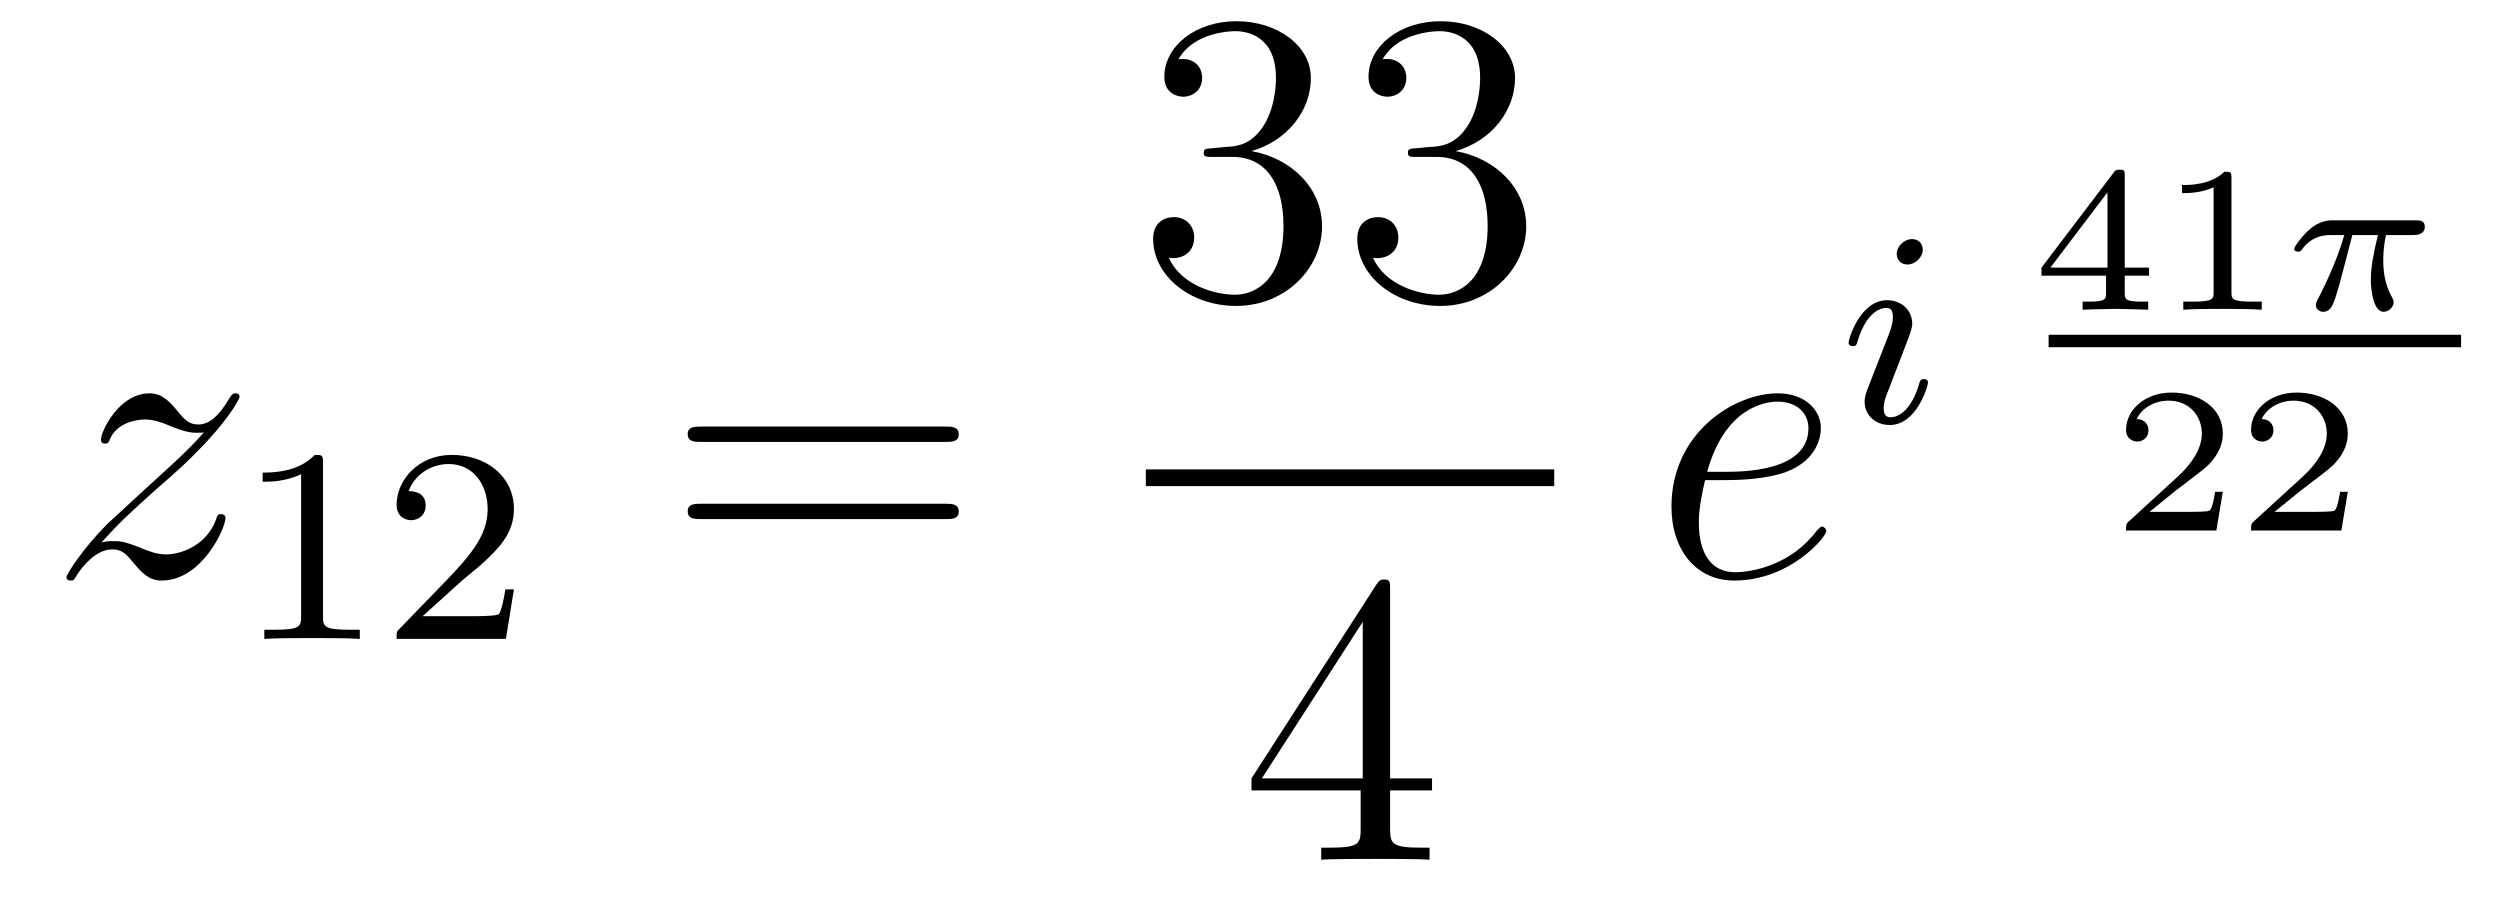 <?xml version='1.0'?>
<!-- This file was generated by dvisvgm 1.14.1 -->
<svg height='26pt' version='1.1' viewBox='0 -26 72 26' width='72pt' xmlns='http://www.w3.org/2000/svg' xmlns:xlink='http://www.w3.org/1999/xlink'>
<g id='page1'>
<g transform='matrix(1 0 0 1 -127 641)'>
<path d='M129.918 -651.368C130.432 -651.954 130.851 -652.325 131.448 -652.863C132.166 -653.484 132.476 -653.783 132.644 -653.962C133.481 -654.787 133.899 -655.481 133.899 -655.576C133.899 -655.672 133.803 -655.672 133.779 -655.672C133.696 -655.672 133.672 -655.624 133.612 -655.54C133.313 -655.026 133.026 -654.775 132.715 -654.775C132.464 -654.775 132.333 -654.883 132.106 -655.17C131.855 -655.468 131.652 -655.672 131.305 -655.672C130.432 -655.672 129.906 -654.584 129.906 -654.333C129.906 -654.297 129.918 -654.225 130.026 -654.225C130.121 -654.225 130.133 -654.273 130.169 -654.357C130.373 -654.835 130.946 -654.919 131.173 -654.919C131.424 -654.919 131.663 -654.835 131.914 -654.727C132.369 -654.536 132.56 -654.536 132.68 -654.536C132.763 -654.536 132.811 -654.536 132.871 -654.548C132.476 -654.082 131.831 -653.508 131.293 -653.018L130.086 -651.906C129.356 -651.165 128.914 -650.46 128.914 -650.376C128.914 -650.304 128.974 -650.28 129.046 -650.28C129.117 -650.28 129.129 -650.292 129.213 -650.436C129.404 -650.735 129.787 -651.177 130.229 -651.177C130.48 -651.177 130.6 -651.093 130.839 -650.794C131.066 -650.532 131.269 -650.28 131.652 -650.28C132.823 -650.28 133.493 -651.799 133.493 -652.073C133.493 -652.121 133.481 -652.193 133.361 -652.193C133.265 -652.193 133.253 -652.145 133.218 -652.026C132.954 -651.32 132.249 -651.033 131.783 -651.033C131.532 -651.033 131.293 -651.117 131.042 -651.225C130.564 -651.416 130.432 -651.416 130.277 -651.416C130.157 -651.416 130.026 -651.416 129.918 -651.368Z' fill-rule='evenodd'/>
<path d='M136.302 -653.676C136.302 -653.891 136.286 -653.899 136.071 -653.899C135.744 -653.58 135.322 -653.389 134.565 -653.389V-653.126C134.78 -653.126 135.21 -653.126 135.672 -653.341V-649.253C135.672 -648.958 135.649 -648.863 134.892 -648.863H134.613V-648.6C134.939 -648.624 135.625 -648.624 135.983 -648.624C136.342 -648.624 137.035 -648.624 137.362 -648.6V-648.863H137.083C136.326 -648.863 136.302 -648.958 136.302 -649.253V-653.676ZM140.247 -650.226C140.375 -650.345 140.709 -650.608 140.837 -650.72C141.331 -651.174 141.801 -651.612 141.801 -652.337C141.801 -653.285 141.004 -653.899 140.008 -653.899C139.052 -653.899 138.422 -653.174 138.422 -652.465C138.422 -652.074 138.733 -652.018 138.845 -652.018C139.012 -652.018 139.259 -652.138 139.259 -652.441C139.259 -652.855 138.861 -652.855 138.765 -652.855C138.996 -653.437 139.53 -653.636 139.92 -653.636C140.662 -653.636 141.044 -653.007 141.044 -652.337C141.044 -651.508 140.462 -650.903 139.522 -649.939L138.518 -648.903C138.422 -648.815 138.422 -648.799 138.422 -648.6H141.57L141.801 -650.026H141.554C141.53 -649.867 141.466 -649.468 141.371 -649.317C141.323 -649.253 140.717 -649.253 140.59 -649.253H139.171L140.247 -650.226Z' fill-rule='evenodd'/>
<path d='M154.229 -654.273C154.396 -654.273 154.612 -654.273 154.612 -654.488C154.612 -654.715 154.408 -654.715 154.229 -654.715H147.188C147.021 -654.715 146.806 -654.715 146.806 -654.5C146.806 -654.273 147.009 -654.273 147.188 -654.273H154.229ZM154.229 -652.05C154.396 -652.05 154.612 -652.05 154.612 -652.265C154.612 -652.492 154.408 -652.492 154.229 -652.492H147.188C147.021 -652.492 146.806 -652.492 146.806 -652.277C146.806 -652.05 147.009 -652.05 147.188 -652.05H154.229Z' fill-rule='evenodd'/>
<path d='M161.92 -662.732C161.716 -662.72 161.668 -662.707 161.668 -662.6C161.668 -662.481 161.728 -662.481 161.943 -662.481H162.493C163.509 -662.481 163.964 -661.644 163.964 -660.496C163.964 -658.93 163.151 -658.512 162.565 -658.512C161.991 -658.512 161.011 -658.787 160.664 -659.576C161.047 -659.516 161.393 -659.731 161.393 -660.161C161.393 -660.508 161.142 -660.747 160.808 -660.747C160.521 -660.747 160.21 -660.58 160.21 -660.126C160.21 -659.062 161.274 -658.189 162.601 -658.189C164.023 -658.189 165.075 -659.277 165.075 -660.484C165.075 -661.584 164.191 -662.445 163.043 -662.648C164.083 -662.947 164.753 -663.819 164.753 -664.752C164.753 -665.696 163.773 -666.389 162.613 -666.389C161.418 -666.389 160.533 -665.66 160.533 -664.788C160.533 -664.309 160.903 -664.214 161.083 -664.214C161.334 -664.214 161.621 -664.393 161.621 -664.752C161.621 -665.134 161.334 -665.302 161.071 -665.302C160.999 -665.302 160.975 -665.302 160.939 -665.29C161.393 -666.102 162.517 -666.102 162.577 -666.102C162.972 -666.102 163.748 -665.923 163.748 -664.752C163.748 -664.525 163.713 -663.855 163.366 -663.341C163.008 -662.815 162.601 -662.779 162.278 -662.767L161.92 -662.732ZM167.8 -662.732C167.596 -662.72 167.548 -662.707 167.548 -662.6C167.548 -662.481 167.608 -662.481 167.823 -662.481H168.373C169.389 -662.481 169.844 -661.644 169.844 -660.496C169.844 -658.93 169.031 -658.512 168.445 -658.512C167.871 -658.512 166.891 -658.787 166.544 -659.576C166.927 -659.516 167.273 -659.731 167.273 -660.161C167.273 -660.508 167.022 -660.747 166.688 -660.747C166.401 -660.747 166.09 -660.58 166.09 -660.126C166.09 -659.062 167.154 -658.189 168.481 -658.189C169.903 -658.189 170.955 -659.277 170.955 -660.484C170.955 -661.584 170.071 -662.445 168.923 -662.648C169.963 -662.947 170.633 -663.819 170.633 -664.752C170.633 -665.696 169.652 -666.389 168.493 -666.389C167.297 -666.389 166.413 -665.66 166.413 -664.788C166.413 -664.309 166.783 -664.214 166.963 -664.214C167.214 -664.214 167.501 -664.393 167.501 -664.752C167.501 -665.134 167.214 -665.302 166.951 -665.302C166.879 -665.302 166.855 -665.302 166.819 -665.29C167.273 -666.102 168.397 -666.102 168.457 -666.102C168.852 -666.102 169.628 -665.923 169.628 -664.752C169.628 -664.525 169.593 -663.855 169.246 -663.341C168.887 -662.815 168.481 -662.779 168.158 -662.767L167.8 -662.732Z' fill-rule='evenodd'/>
<path d='M160 -653H171.762V-653.481H160'/>
<path d='M167.035 -650.022C167.035 -650.249 167.035 -650.309 166.868 -650.309C166.773 -650.309 166.737 -650.309 166.641 -650.166L163.043 -644.583V-644.236H166.187V-643.148C166.187 -642.706 166.163 -642.587 165.29 -642.587H165.051V-642.24C165.326 -642.264 166.27 -642.264 166.605 -642.264C166.94 -642.264 167.896 -642.264 168.171 -642.24V-642.587H167.932C167.071 -642.587 167.035 -642.706 167.035 -643.148V-644.236H168.243V-644.583H167.035V-650.022ZM166.247 -649.09V-644.583H163.342L166.247 -649.09Z' fill-rule='evenodd'/>
<path d='M176.74 -653.173C177.063 -653.173 177.875 -653.197 178.449 -653.412C179.358 -653.759 179.441 -654.453 179.441 -654.667C179.441 -655.193 178.987 -655.672 178.198 -655.672C176.943 -655.672 175.138 -654.536 175.138 -652.408C175.138 -651.153 175.855 -650.28 176.943 -650.28C178.569 -650.28 179.597 -651.547 179.597 -651.703C179.597 -651.775 179.525 -651.834 179.477 -651.834C179.441 -651.834 179.429 -651.822 179.322 -651.715C178.557 -650.699 177.421 -650.52 176.967 -650.52C176.286 -650.52 175.927 -651.057 175.927 -651.942C175.927 -652.109 175.927 -652.408 176.106 -653.173H176.74ZM176.166 -653.412C176.68 -655.253 177.816 -655.433 178.198 -655.433C178.724 -655.433 179.083 -655.122 179.083 -654.667C179.083 -653.412 177.17 -653.412 176.668 -653.412H176.166Z' fill-rule='evenodd'/>
<path d='M182.375 -659.812C182.375 -659.988 182.247 -660.115 182.064 -660.115C181.857 -660.115 181.626 -659.924 181.626 -659.685C181.626 -659.509 181.753 -659.382 181.936 -659.382C182.143 -659.382 182.375 -659.573 182.375 -659.812ZM181.211 -656.888L180.781 -655.788C180.741 -655.669 180.701 -655.573 180.701 -655.437C180.701 -655.047 181.004 -654.76 181.426 -654.76C182.199 -654.76 182.526 -655.876 182.526 -655.979C182.526 -656.059 182.462 -656.083 182.407 -656.083C182.311 -656.083 182.295 -656.027 182.271 -655.947C182.088 -655.31 181.761 -654.983 181.442 -654.983C181.347 -654.983 181.251 -655.023 181.251 -655.238C181.251 -655.43 181.307 -655.573 181.41 -655.82C181.49 -656.035 181.57 -656.25 181.658 -656.466L181.904 -657.111C181.976 -657.294 182.072 -657.541 182.072 -657.677C182.072 -658.075 181.753 -658.354 181.347 -658.354C180.574 -658.354 180.239 -657.238 180.239 -657.135C180.239 -657.063 180.295 -657.031 180.358 -657.031C180.462 -657.031 180.47 -657.079 180.494 -657.159C180.717 -657.916 181.084 -658.131 181.323 -658.131C181.434 -658.131 181.514 -658.091 181.514 -657.868C181.514 -657.788 181.506 -657.677 181.426 -657.438L181.211 -656.888Z' fill-rule='evenodd'/>
<path d='M188.892 -659.06V-659.293H188.193V-661.934C188.193 -662.072 188.193 -662.113 188.043 -662.113C187.935 -662.113 187.923 -662.096 187.87 -662.024L185.795 -659.293V-659.06H187.654V-658.582C187.654 -658.385 187.654 -658.313 187.152 -658.313H186.979V-658.08C187.098 -658.086 187.66 -658.104 187.923 -658.104C188.187 -658.104 188.748 -658.086 188.868 -658.08V-658.313H188.695C188.193 -658.313 188.193 -658.385 188.193 -658.582V-659.06H188.892ZM187.696 -661.462V-659.293H186.052L187.696 -661.462ZM191.266 -661.874C191.266 -662.054 191.242 -662.054 191.063 -662.054C190.668 -661.671 190.059 -661.671 189.843 -661.671V-661.438C189.999 -661.438 190.393 -661.438 190.752 -661.606V-658.588C190.752 -658.391 190.752 -658.313 190.136 -658.313H189.879V-658.08C190.208 -658.104 190.674 -658.104 191.009 -658.104C191.344 -658.104 191.81 -658.104 192.139 -658.08V-658.313H191.882C191.266 -658.313 191.266 -658.391 191.266 -658.588V-661.874Z' fill-rule='evenodd'/>
<path d='M194.748 -660.231H195.484C195.358 -659.705 195.28 -659.317 195.28 -658.928C195.28 -658.624 195.364 -658.02 195.644 -658.02C195.8 -658.02 195.938 -658.164 195.938 -658.295C195.938 -658.349 195.908 -658.397 195.896 -658.427C195.674 -658.821 195.638 -659.203 195.638 -659.508C195.638 -659.604 195.638 -659.867 195.716 -660.231H196.506C196.578 -660.231 196.835 -660.231 196.835 -660.476C196.835 -660.655 196.667 -660.655 196.566 -660.655H194.186C194.066 -660.655 193.798 -660.655 193.475 -660.357C193.289 -660.183 193.074 -659.897 193.074 -659.837C193.074 -659.753 193.158 -659.753 193.182 -659.753C193.248 -659.753 193.259 -659.765 193.301 -659.819C193.403 -659.962 193.636 -660.231 194.126 -660.231H194.515C194.311 -659.49 193.906 -658.683 193.828 -658.528C193.774 -658.432 193.696 -658.283 193.696 -658.223C193.696 -658.098 193.792 -658.02 193.91 -658.02C194.12 -658.02 194.192 -658.229 194.258 -658.421C194.377 -658.797 194.377 -658.809 194.461 -659.132L194.748 -660.231Z' fill-rule='evenodd'/>
<path d='M186 -657H197.879V-657.359H186'/>
<path d='M191.017 -652.837H190.795C190.783 -652.754 190.723 -652.359 190.634 -652.294C190.592 -652.258 190.108 -652.258 190.024 -652.258H188.906L189.671 -652.879C189.875 -653.041 190.407 -653.423 190.592 -653.602C190.771 -653.782 191.017 -654.086 191.017 -654.511C191.017 -655.257 190.341 -655.694 189.54 -655.694C188.768 -655.694 188.23 -655.186 188.23 -654.624C188.23 -654.319 188.487 -654.283 188.553 -654.283C188.703 -654.283 188.876 -654.391 188.876 -654.606C188.876 -654.738 188.798 -654.929 188.535 -654.929C188.673 -655.234 189.038 -655.461 189.45 -655.461C190.078 -655.461 190.413 -654.995 190.413 -654.511C190.413 -654.086 190.132 -653.65 189.713 -653.268L188.296 -651.971C188.237 -651.911 188.23 -651.905 188.23 -651.72H190.831L191.017 -652.837ZM194.616 -652.837H194.395C194.383 -652.754 194.323 -652.359 194.233 -652.294C194.191 -652.258 193.708 -652.258 193.624 -652.258H192.506L193.271 -652.879C193.475 -653.041 194.006 -653.423 194.191 -653.602C194.371 -653.782 194.616 -654.086 194.616 -654.511C194.616 -655.257 193.94 -655.694 193.14 -655.694C192.368 -655.694 191.83 -655.186 191.83 -654.624C191.83 -654.319 192.088 -654.283 192.154 -654.283C192.302 -654.283 192.476 -654.391 192.476 -654.606C192.476 -654.738 192.398 -654.929 192.136 -654.929C192.272 -655.234 192.637 -655.461 193.05 -655.461C193.678 -655.461 194.012 -654.995 194.012 -654.511C194.012 -654.086 193.732 -653.65 193.313 -653.268L191.896 -651.971C191.836 -651.911 191.83 -651.905 191.83 -651.72H194.431L194.616 -652.837Z' fill-rule='evenodd'/>
</g>
</g>
</svg>

